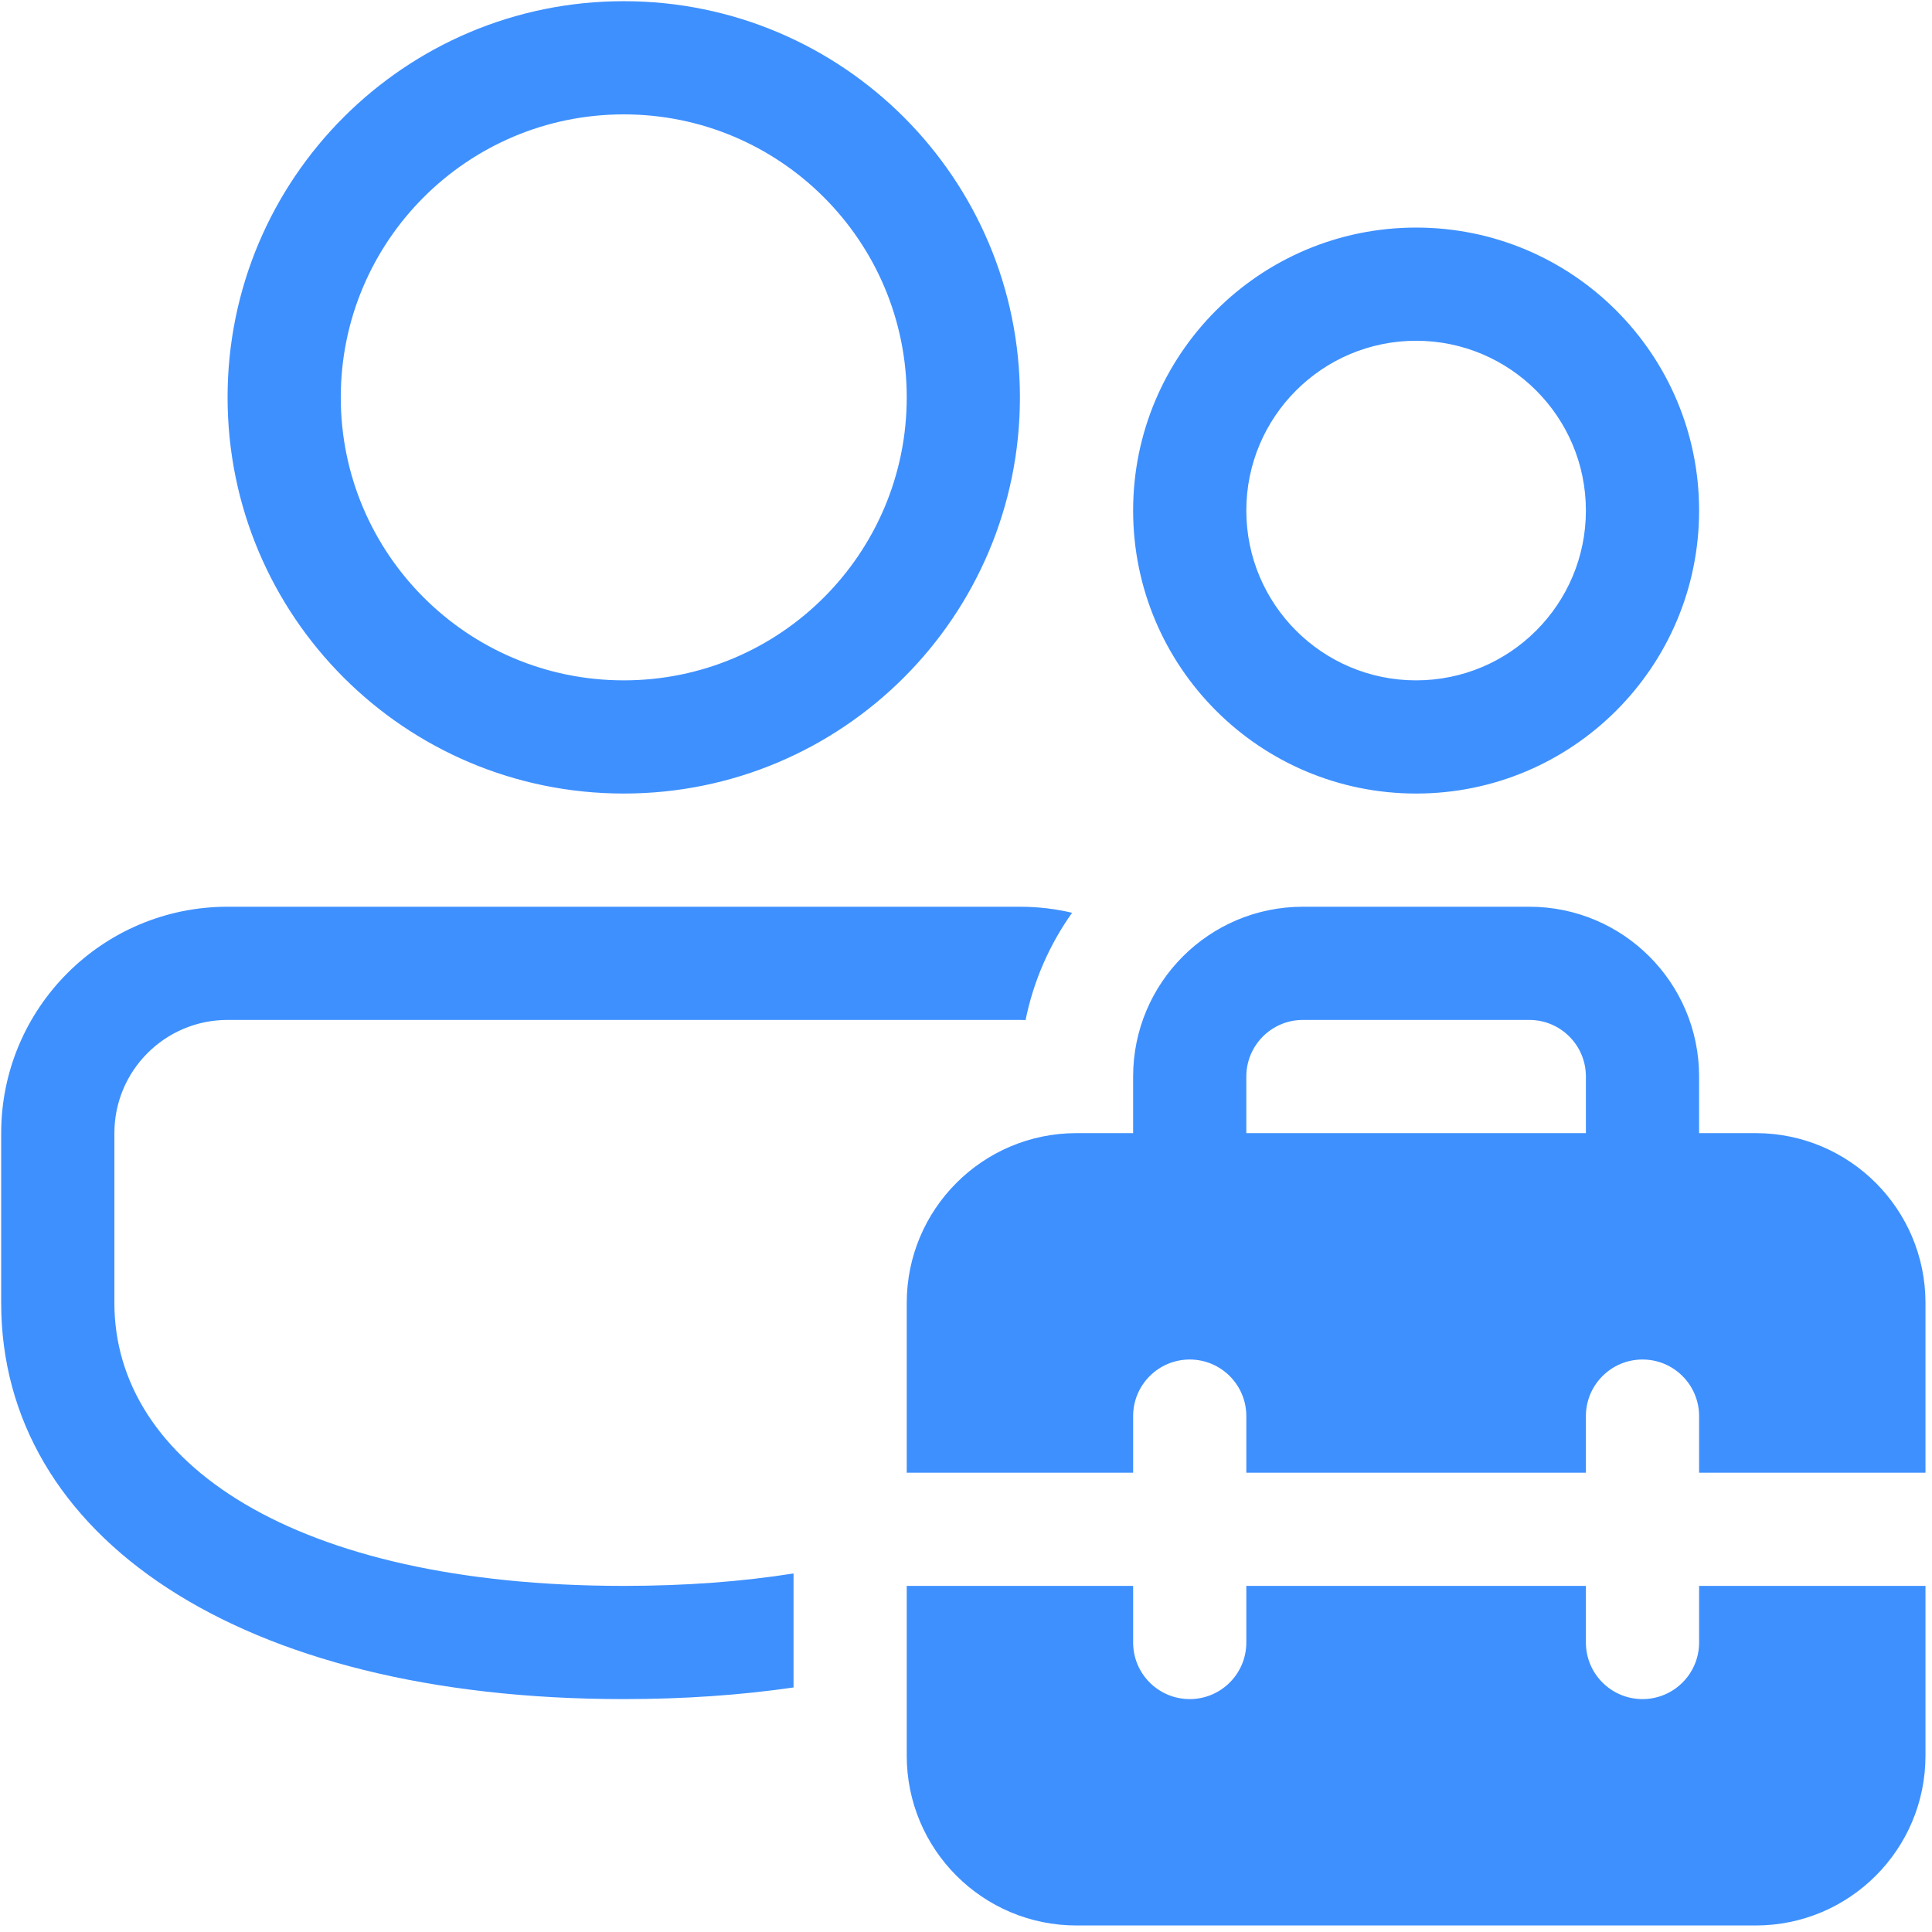 <?xml version="1.0" encoding="UTF-8"?>
<svg xmlns="http://www.w3.org/2000/svg" width="160" height="160" viewBox="0 0 160 160" fill="none">
  <g clip-path="url(#clip0_142_778)">
    <path d="M88.786 75.593C87.4 75.266 85.953 75.092 84.466 75.092H18.847C8.492 75.092 0.098 83.486 0.098 93.841V107.902C0.098 127.16 19.672 140.712 51.657 140.712C56.656 140.712 61.352 140.381 65.718 139.748V130.306C61.483 130.977 56.791 131.337 51.657 131.337C24.271 131.337 9.473 121.093 9.473 107.902V93.841C9.473 88.663 13.669 84.466 18.847 84.466H84.466C84.623 84.466 84.778 84.47 84.933 84.478C85.592 81.22 86.928 78.207 88.786 75.593ZM117.276 65.718C130.219 65.718 140.712 55.225 140.712 42.282C140.712 29.339 130.219 18.847 117.276 18.847C104.333 18.847 93.841 29.339 93.841 42.282C93.841 55.225 104.333 65.718 117.276 65.718ZM103.215 42.282C103.215 34.516 109.511 28.221 117.276 28.221C125.041 28.221 131.337 34.516 131.337 42.282C131.337 50.048 125.041 56.344 117.276 56.344C109.511 56.344 103.215 50.048 103.215 42.282ZM84.466 32.908C84.466 14.787 69.777 0.098 51.657 0.098C33.536 0.098 18.847 14.787 18.847 32.908C18.847 51.028 33.536 65.718 51.657 65.718C69.777 65.718 84.466 51.028 84.466 32.908ZM28.221 32.908C28.221 19.965 38.713 9.472 51.657 9.472C64.6 9.472 75.092 19.965 75.092 32.908C75.092 45.851 64.6 56.344 51.657 56.344C38.713 56.344 28.221 45.851 28.221 32.908ZM93.841 89.153V93.841H89.153C81.388 93.841 75.092 100.136 75.092 107.902V121.963H93.841V117.276C93.841 114.688 95.939 112.589 98.528 112.589C101.116 112.589 103.215 114.688 103.215 117.276V121.963H131.337V117.276C131.337 114.688 133.436 112.589 136.025 112.589C138.613 112.589 140.712 114.688 140.712 117.276V121.963H159.46V107.902C159.46 100.136 153.164 93.841 145.399 93.841H140.712V89.153C140.712 81.388 134.416 75.092 126.65 75.092H107.902C100.136 75.092 93.841 81.388 93.841 89.153ZM107.902 84.466H126.65C129.239 84.466 131.337 86.565 131.337 89.153V93.841H103.215V89.153C103.215 86.565 105.313 84.466 107.902 84.466ZM159.46 131.337H140.712V136.025C140.712 138.613 138.613 140.712 136.025 140.712C133.436 140.712 131.337 138.613 131.337 136.025V131.337H103.215V136.025C103.215 138.613 101.116 140.712 98.528 140.712C95.939 140.712 93.841 138.613 93.841 136.025V131.337H75.092V145.399C75.092 153.164 81.388 159.46 89.153 159.46H145.399C153.164 159.46 159.46 153.164 159.46 145.399V131.337Z" fill="#3E90FF"></path>
  </g>
  <defs>
    <clipPath id="clip0_142_778">
      <rect width="160" height="160" fill="white"></rect>
    </clipPath>
  </defs>
</svg>
